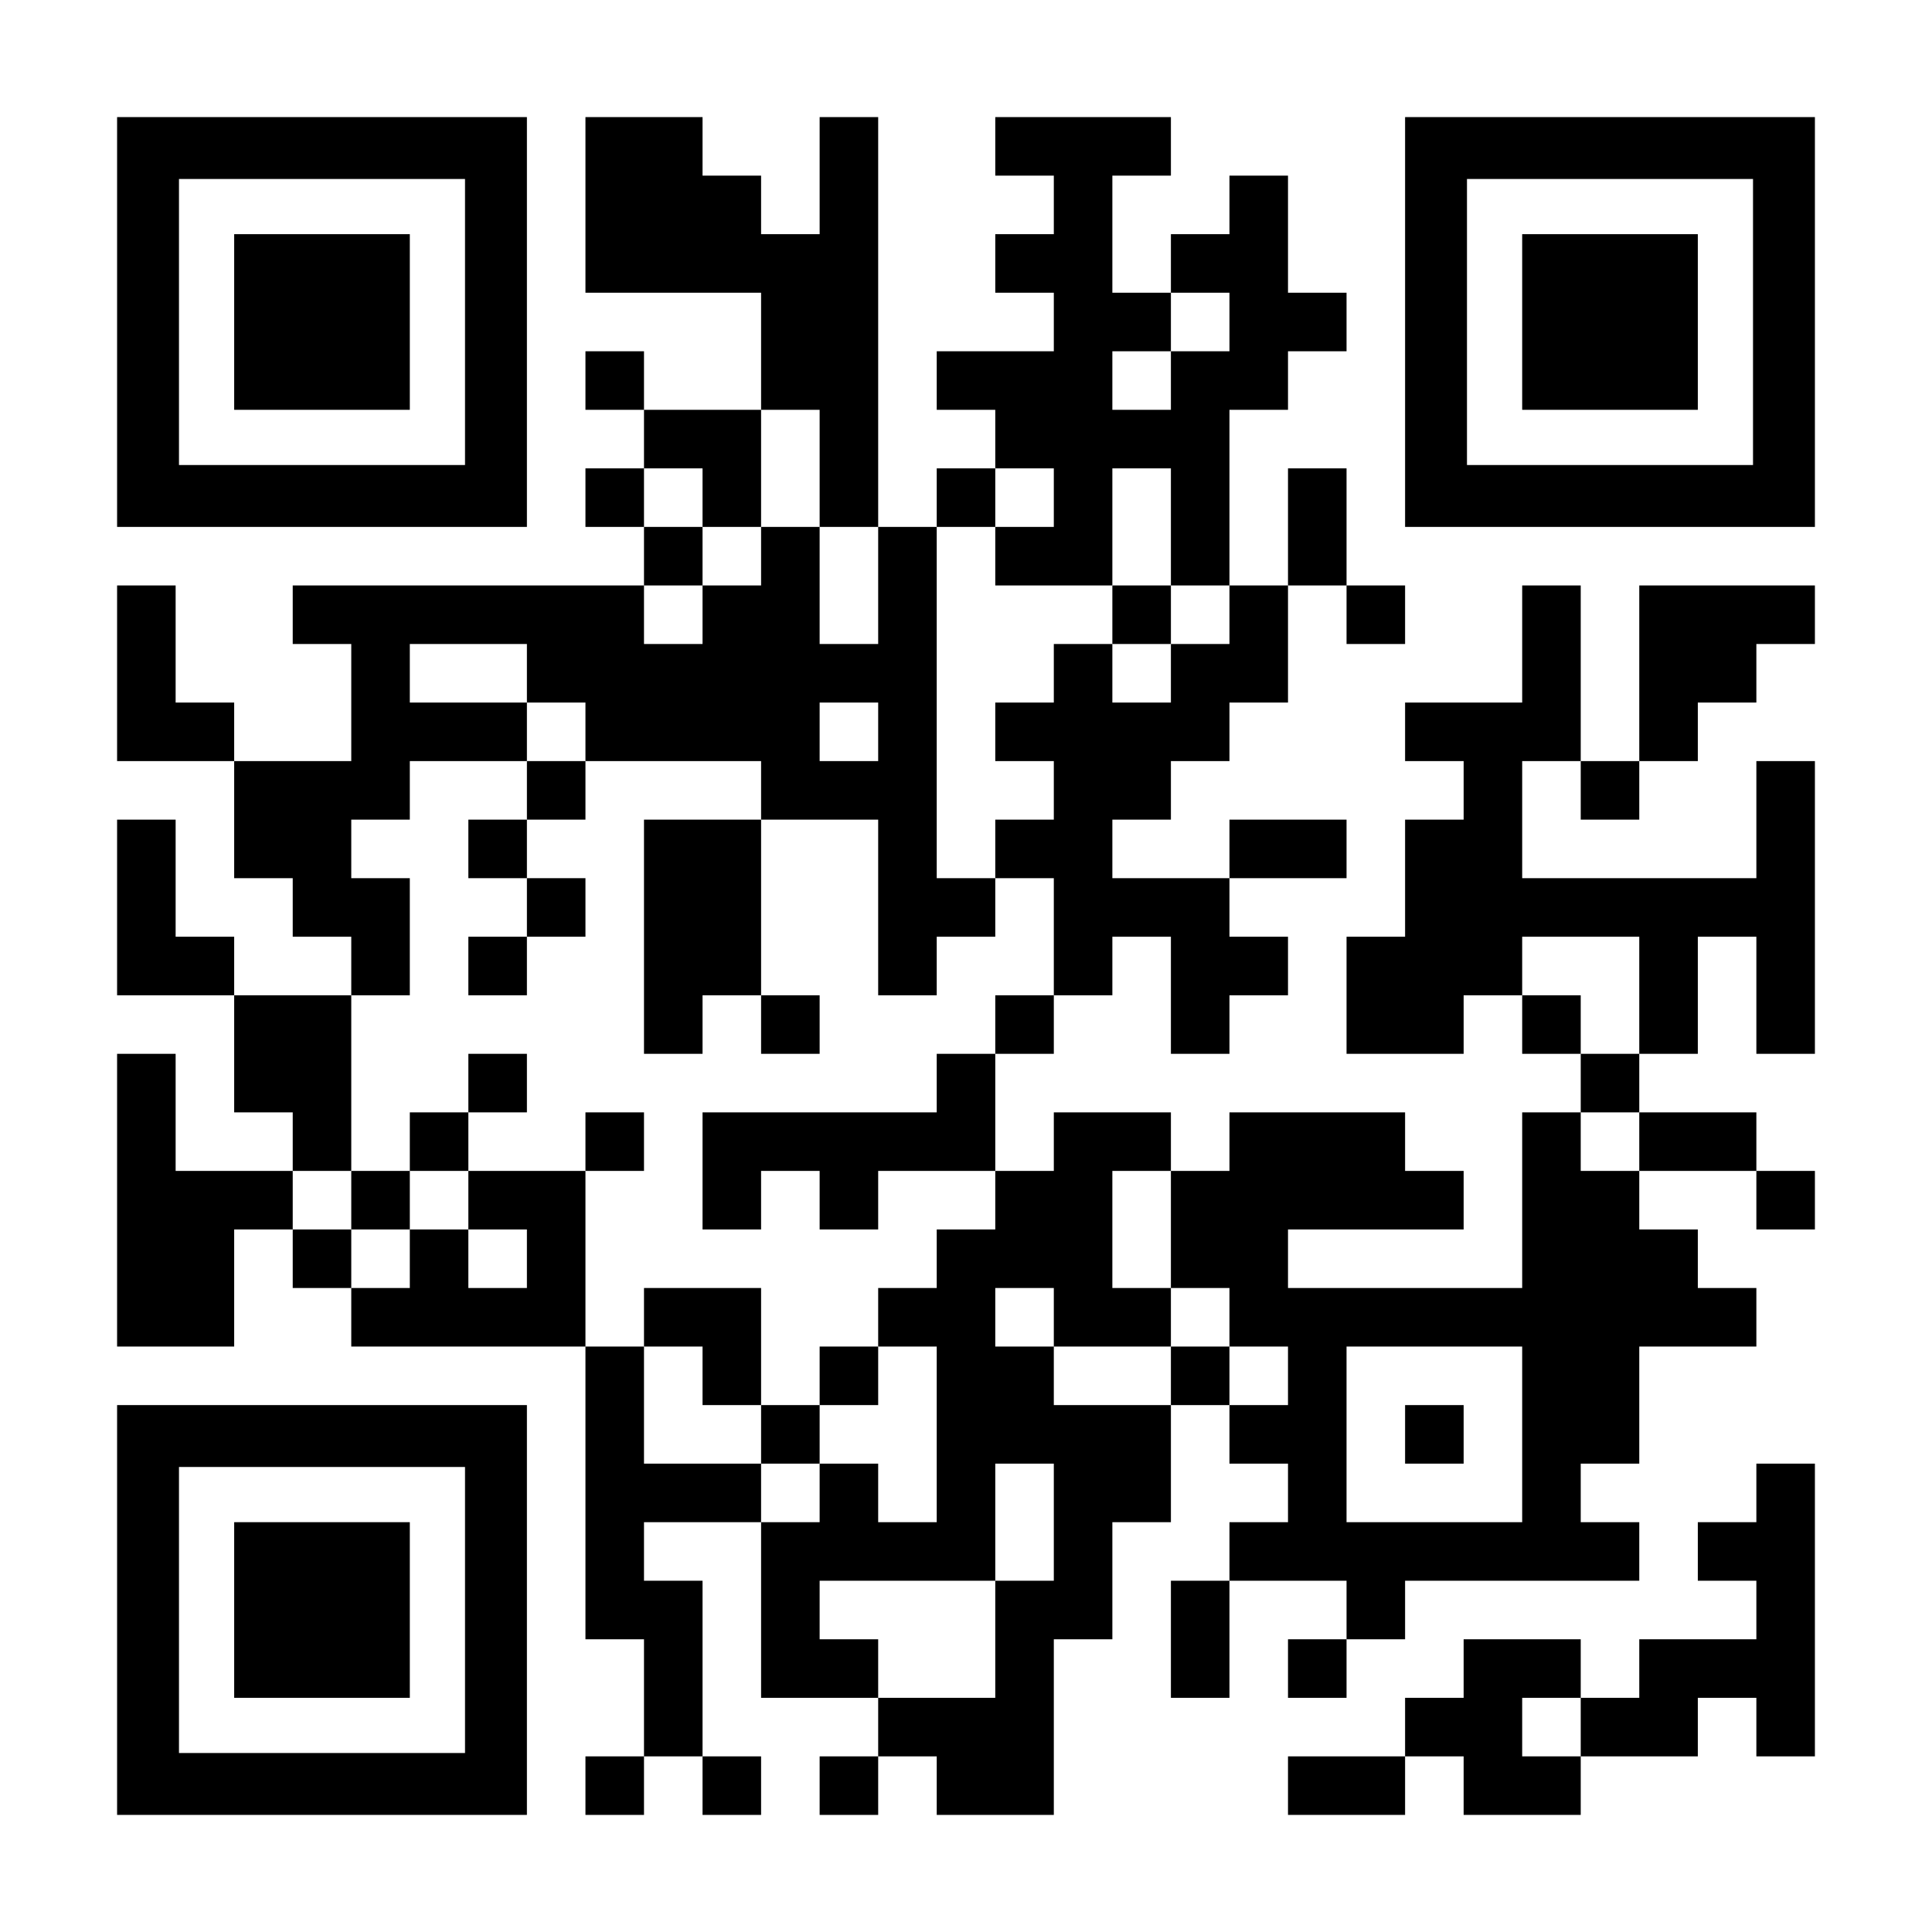 <?xml version="1.0" encoding="UTF-8" standalone="yes"?>
<svg version="1.0" xmlns="http://www.w3.org/2000/svg" width="1155px" height="1155px" viewBox="0 0 1155 1155" preserveAspectRatio="xMidYMid meet">
  <g transform="translate(0,1155) scale(0.1,-0.1)" fill="#000000" stroke="none">
    <path d="M700 9625 l0 -1225 1225 0 1225 0 0 1225 0 1225 -1225 0 -1225 0 0
-1225z m2080 0 l0 -855 -855 0 -855 0 0 855 0 855 855 0 855 0 0 -855z"/>
    <path d="M1400 9625 l0 -525 525 0 525 0 0 525 0 525 -525 0 -525 0 0 -525z"/>
    <path d="M3500 10325 l0 -525 525 0 525 0 0 -350 0 -350 -350 0 -350 0 0 175
0 175 -175 0 -175 0 0 -175 0 -175 175 0 175 0 0 -175 0 -175 -175 0 -175 0 0
-175 0 -175 175 0 175 0 0 -175 0 -175 -1050 0 -1050 0 0 -175 0 -175 175 0
175 0 0 -350 0 -350 -350 0 -350 0 0 175 0 175 -175 0 -175 0 0 350 0 350
-175 0 -175 0 0 -525 0 -525 350 0 350 0 0 -350 0 -350 175 0 175 0 0 -175 0
-175 175 0 175 0 0 -175 0 -175 -350 0 -350 0 0 175 0 175 -175 0 -175 0 0
350 0 350 -175 0 -175 0 0 -525 0 -525 350 0 350 0 0 -350 0 -350 175 0 175 0
0 -175 0 -175 -350 0 -350 0 0 350 0 350 -175 0 -175 0 0 -875 0 -875 350 0
350 0 0 350 0 350 175 0 175 0 0 -175 0 -175 175 0 175 0 0 -175 0 -175 700 0
700 0 0 -875 0 -875 175 0 175 0 0 -350 0 -350 -175 0 -175 0 0 -175 0 -175
175 0 175 0 0 175 0 175 175 0 175 0 0 -175 0 -175 175 0 175 0 0 175 0 175
-175 0 -175 0 0 525 0 525 -175 0 -175 0 0 175 0 175 350 0 350 0 0 -525 0
-525 350 0 350 0 0 -175 0 -175 -175 0 -175 0 0 -175 0 -175 175 0 175 0 0
175 0 175 175 0 175 0 0 -175 0 -175 350 0 350 0 0 525 0 525 175 0 175 0 0
350 0 350 175 0 175 0 0 350 0 350 175 0 175 0 0 -175 0 -175 175 0 175 0 0
-175 0 -175 -175 0 -175 0 0 -175 0 -175 -175 0 -175 0 0 -350 0 -350 175 0
175 0 0 350 0 350 350 0 350 0 0 -175 0 -175 -175 0 -175 0 0 -175 0 -175 175
0 175 0 0 175 0 175 175 0 175 0 0 175 0 175 700 0 700 0 0 175 0 175 -175 0
-175 0 0 175 0 175 175 0 175 0 0 350 0 350 350 0 350 0 0 175 0 175 -175 0
-175 0 0 175 0 175 -175 0 -175 0 0 175 0 175 350 0 350 0 0 -175 0 -175 175
0 175 0 0 175 0 175 -175 0 -175 0 0 175 0 175 -350 0 -350 0 0 175 0 175 175
0 175 0 0 350 0 350 175 0 175 0 0 -350 0 -350 175 0 175 0 0 875 0 875 -175
0 -175 0 0 -350 0 -350 -700 0 -700 0 0 350 0 350 175 0 175 0 0 -175 0 -175
175 0 175 0 0 175 0 175 175 0 175 0 0 175 0 175 175 0 175 0 0 175 0 175 175
0 175 0 0 175 0 175 -525 0 -525 0 0 -525 0 -525 -175 0 -175 0 0 525 0 525
-175 0 -175 0 0 -350 0 -350 -350 0 -350 0 0 -175 0 -175 175 0 175 0 0 -175
0 -175 -175 0 -175 0 0 -350 0 -350 -175 0 -175 0 0 -350 0 -350 350 0 350 0
0 175 0 175 175 0 175 0 0 -175 0 -175 175 0 175 0 0 -175 0 -175 -175 0 -175
0 0 -525 0 -525 -700 0 -700 0 0 175 0 175 525 0 525 0 0 175 0 175 -175 0
-175 0 0 175 0 175 -525 0 -525 0 0 -175 0 -175 -175 0 -175 0 0 175 0 175
-350 0 -350 0 0 -175 0 -175 -175 0 -175 0 0 350 0 350 175 0 175 0 0 175 0
175 175 0 175 0 0 175 0 175 175 0 175 0 0 -350 0 -350 175 0 175 0 0 175 0
175 175 0 175 0 0 175 0 175 -175 0 -175 0 0 175 0 175 350 0 350 0 0 175 0
175 -350 0 -350 0 0 -175 0 -175 -350 0 -350 0 0 175 0 175 175 0 175 0 0 175
0 175 175 0 175 0 0 175 0 175 175 0 175 0 0 350 0 350 175 0 175 0 0 -175 0
-175 175 0 175 0 0 175 0 175 -175 0 -175 0 0 350 0 350 -175 0 -175 0 0 -350
0 -350 -175 0 -175 0 0 525 0 525 175 0 175 0 0 175 0 175 175 0 175 0 0 175
0 175 -175 0 -175 0 0 350 0 350 -175 0 -175 0 0 -175 0 -175 -175 0 -175 0 0
-175 0 -175 -175 0 -175 0 0 350 0 350 175 0 175 0 0 175 0 175 -525 0 -525 0
0 -175 0 -175 175 0 175 0 0 -175 0 -175 -175 0 -175 0 0 -175 0 -175 175 0
175 0 0 -175 0 -175 -350 0 -350 0 0 -175 0 -175 175 0 175 0 0 -175 0 -175
-175 0 -175 0 0 -175 0 -175 -175 0 -175 0 0 1225 0 1225 -175 0 -175 0 0
-350 0 -350 -175 0 -175 0 0 175 0 175 -175 0 -175 0 0 175 0 175 -350 0 -350
0 0 -525z m3850 -700 l0 -175 -175 0 -175 0 0 -175 0 -175 -175 0 -175 0 0
175 0 175 175 0 175 0 0 175 0 175 175 0 175 0 0 -175z m-2450 -875 l0 -350
175 0 175 0 0 -350 0 -350 -175 0 -175 0 0 350 0 350 -175 0 -175 0 0 -175 0
-175 -175 0 -175 0 0 -175 0 -175 -175 0 -175 0 0 175 0 175 175 0 175 0 0
175 0 175 -175 0 -175 0 0 175 0 175 175 0 175 0 0 -175 0 -175 175 0 175 0 0
350 0 350 175 0 175 0 0 -350z m1400 -175 l0 -175 -175 0 -175 0 0 -175 0
-175 350 0 350 0 0 350 0 350 175 0 175 0 0 -350 0 -350 175 0 175 0 0 -175 0
-175 -175 0 -175 0 0 -175 0 -175 -175 0 -175 0 0 175 0 175 -175 0 -175 0 0
-175 0 -175 -175 0 -175 0 0 -175 0 -175 175 0 175 0 0 -175 0 -175 -175 0
-175 0 0 -175 0 -175 175 0 175 0 0 -350 0 -350 -175 0 -175 0 0 -175 0 -175
-175 0 -175 0 0 -175 0 -175 -700 0 -700 0 0 -350 0 -350 175 0 175 0 0 175 0
175 175 0 175 0 0 -175 0 -175 175 0 175 0 0 175 0 175 350 0 350 0 0 -175 0
-175 -175 0 -175 0 0 -175 0 -175 -175 0 -175 0 0 -175 0 -175 175 0 175 0 0
-525 0 -525 -175 0 -175 0 0 175 0 175 -175 0 -175 0 0 -175 0 -175 -175 0
-175 0 0 175 0 175 -350 0 -350 0 0 350 0 350 -175 0 -175 0 0 525 0 525 -350
0 -350 0 0 -175 0 -175 175 0 175 0 0 -175 0 -175 -175 0 -175 0 0 175 0 175
-175 0 -175 0 0 -175 0 -175 -175 0 -175 0 0 175 0 175 -175 0 -175 0 0 175 0
175 175 0 175 0 0 525 0 525 175 0 175 0 0 350 0 350 -175 0 -175 0 0 175 0
175 175 0 175 0 0 175 0 175 350 0 350 0 0 175 0 175 -350 0 -350 0 0 175 0
175 350 0 350 0 0 -175 0 -175 175 0 175 0 0 -175 0 -175 525 0 525 0 0 -175
0 -175 350 0 350 0 0 -525 0 -525 175 0 175 0 0 175 0 175 175 0 175 0 0 175
0 175 -175 0 -175 0 0 1050 0 1050 175 0 175 0 0 175 0 175 175 0 175 0 0
-175z m-1050 -1400 l0 -175 -175 0 -175 0 0 175 0 175 175 0 175 0 0 -175z
m4550 -1575 l0 -350 -175 0 -175 0 0 175 0 175 -175 0 -175 0 0 175 0 175 350
0 350 0 0 -350z m0 -875 l0 -175 -175 0 -175 0 0 175 0 175 175 0 175 0 0
-175z m-2800 -525 l0 -350 175 0 175 0 0 -175 0 -175 175 0 175 0 0 -175 0
-175 -175 0 -175 0 0 175 0 175 -175 0 -175 0 0 -175 0 -175 -350 0 -350 0 0
175 0 175 -175 0 -175 0 0 175 0 175 175 0 175 0 0 -175 0 -175 350 0 350 0 0
175 0 175 -175 0 -175 0 0 350 0 350 175 0 175 0 0 -350z m2100 -1225 l0 -525
-525 0 -525 0 0 525 0 525 525 0 525 0 0 -525z m-2800 -525 l0 -350 -175 0
-175 0 0 -350 0 -350 -350 0 -350 0 0 175 0 175 -175 0 -175 0 0 175 0 175
525 0 525 0 0 350 0 350 175 0 175 0 0 -350z"/>
    <path d="M6650 7875 l0 -175 175 0 175 0 0 175 0 175 -175 0 -175 0 0 -175z"/>
    <path d="M3150 6825 l0 -175 -175 0 -175 0 0 -175 0 -175 175 0 175 0 0 -175
0 -175 -175 0 -175 0 0 -175 0 -175 175 0 175 0 0 175 0 175 175 0 175 0 0
175 0 175 -175 0 -175 0 0 175 0 175 175 0 175 0 0 175 0 175 -175 0 -175 0 0
-175z"/>
    <path d="M3850 5950 l0 -700 175 0 175 0 0 175 0 175 175 0 175 0 0 -175 0
-175 175 0 175 0 0 175 0 175 -175 0 -175 0 0 525 0 525 -350 0 -350 0 0 -700z"/>
    <path d="M2800 5075 l0 -175 -175 0 -175 0 0 -175 0 -175 -175 0 -175 0 0
-175 0 -175 175 0 175 0 0 175 0 175 175 0 175 0 0 175 0 175 175 0 175 0 0
175 0 175 -175 0 -175 0 0 -175z"/>
    <path d="M3500 4725 l0 -175 175 0 175 0 0 175 0 175 -175 0 -175 0 0 -175z"/>
    <path d="M3850 3675 l0 -175 175 0 175 0 0 -175 0 -175 175 0 175 0 0 -175 0
-175 175 0 175 0 0 175 0 175 175 0 175 0 0 175 0 175 -175 0 -175 0 0 -175 0
-175 -175 0 -175 0 0 350 0 350 -350 0 -350 0 0 -175z"/>
    <path d="M8400 2975 l0 -175 175 0 175 0 0 175 0 175 -175 0 -175 0 0 -175z"/>
    <path d="M8400 9625 l0 -1225 1225 0 1225 0 0 1225 0 1225 -1225 0 -1225 0 0
-1225z m2080 0 l0 -855 -855 0 -855 0 0 855 0 855 855 0 855 0 0 -855z"/>
    <path d="M9100 9625 l0 -525 525 0 525 0 0 525 0 525 -525 0 -525 0 0 -525z"/>
    <path d="M700 1925 l0 -1225 1225 0 1225 0 0 1225 0 1225 -1225 0 -1225 0 0
-1225z m2080 0 l0 -855 -855 0 -855 0 0 855 0 855 855 0 855 0 0 -855z"/>
    <path d="M1400 1925 l0 -525 525 0 525 0 0 525 0 525 -525 0 -525 0 0 -525z"/>
    <path d="M10500 2625 l0 -175 -175 0 -175 0 0 -175 0 -175 175 0 175 0 0 -175
0 -175 -350 0 -350 0 0 -175 0 -175 -175 0 -175 0 0 175 0 175 -350 0 -350 0
0 -175 0 -175 -175 0 -175 0 0 -175 0 -175 -350 0 -350 0 0 -175 0 -175 350 0
350 0 0 175 0 175 175 0 175 0 0 -175 0 -175 350 0 350 0 0 175 0 175 350 0
350 0 0 175 0 175 175 0 175 0 0 -175 0 -175 175 0 175 0 0 875 0 875 -175 0
-175 0 0 -175z m-1050 -1400 l0 -175 -175 0 -175 0 0 175 0 175 175 0 175 0 0
-175z"/>
  </g>
</svg>